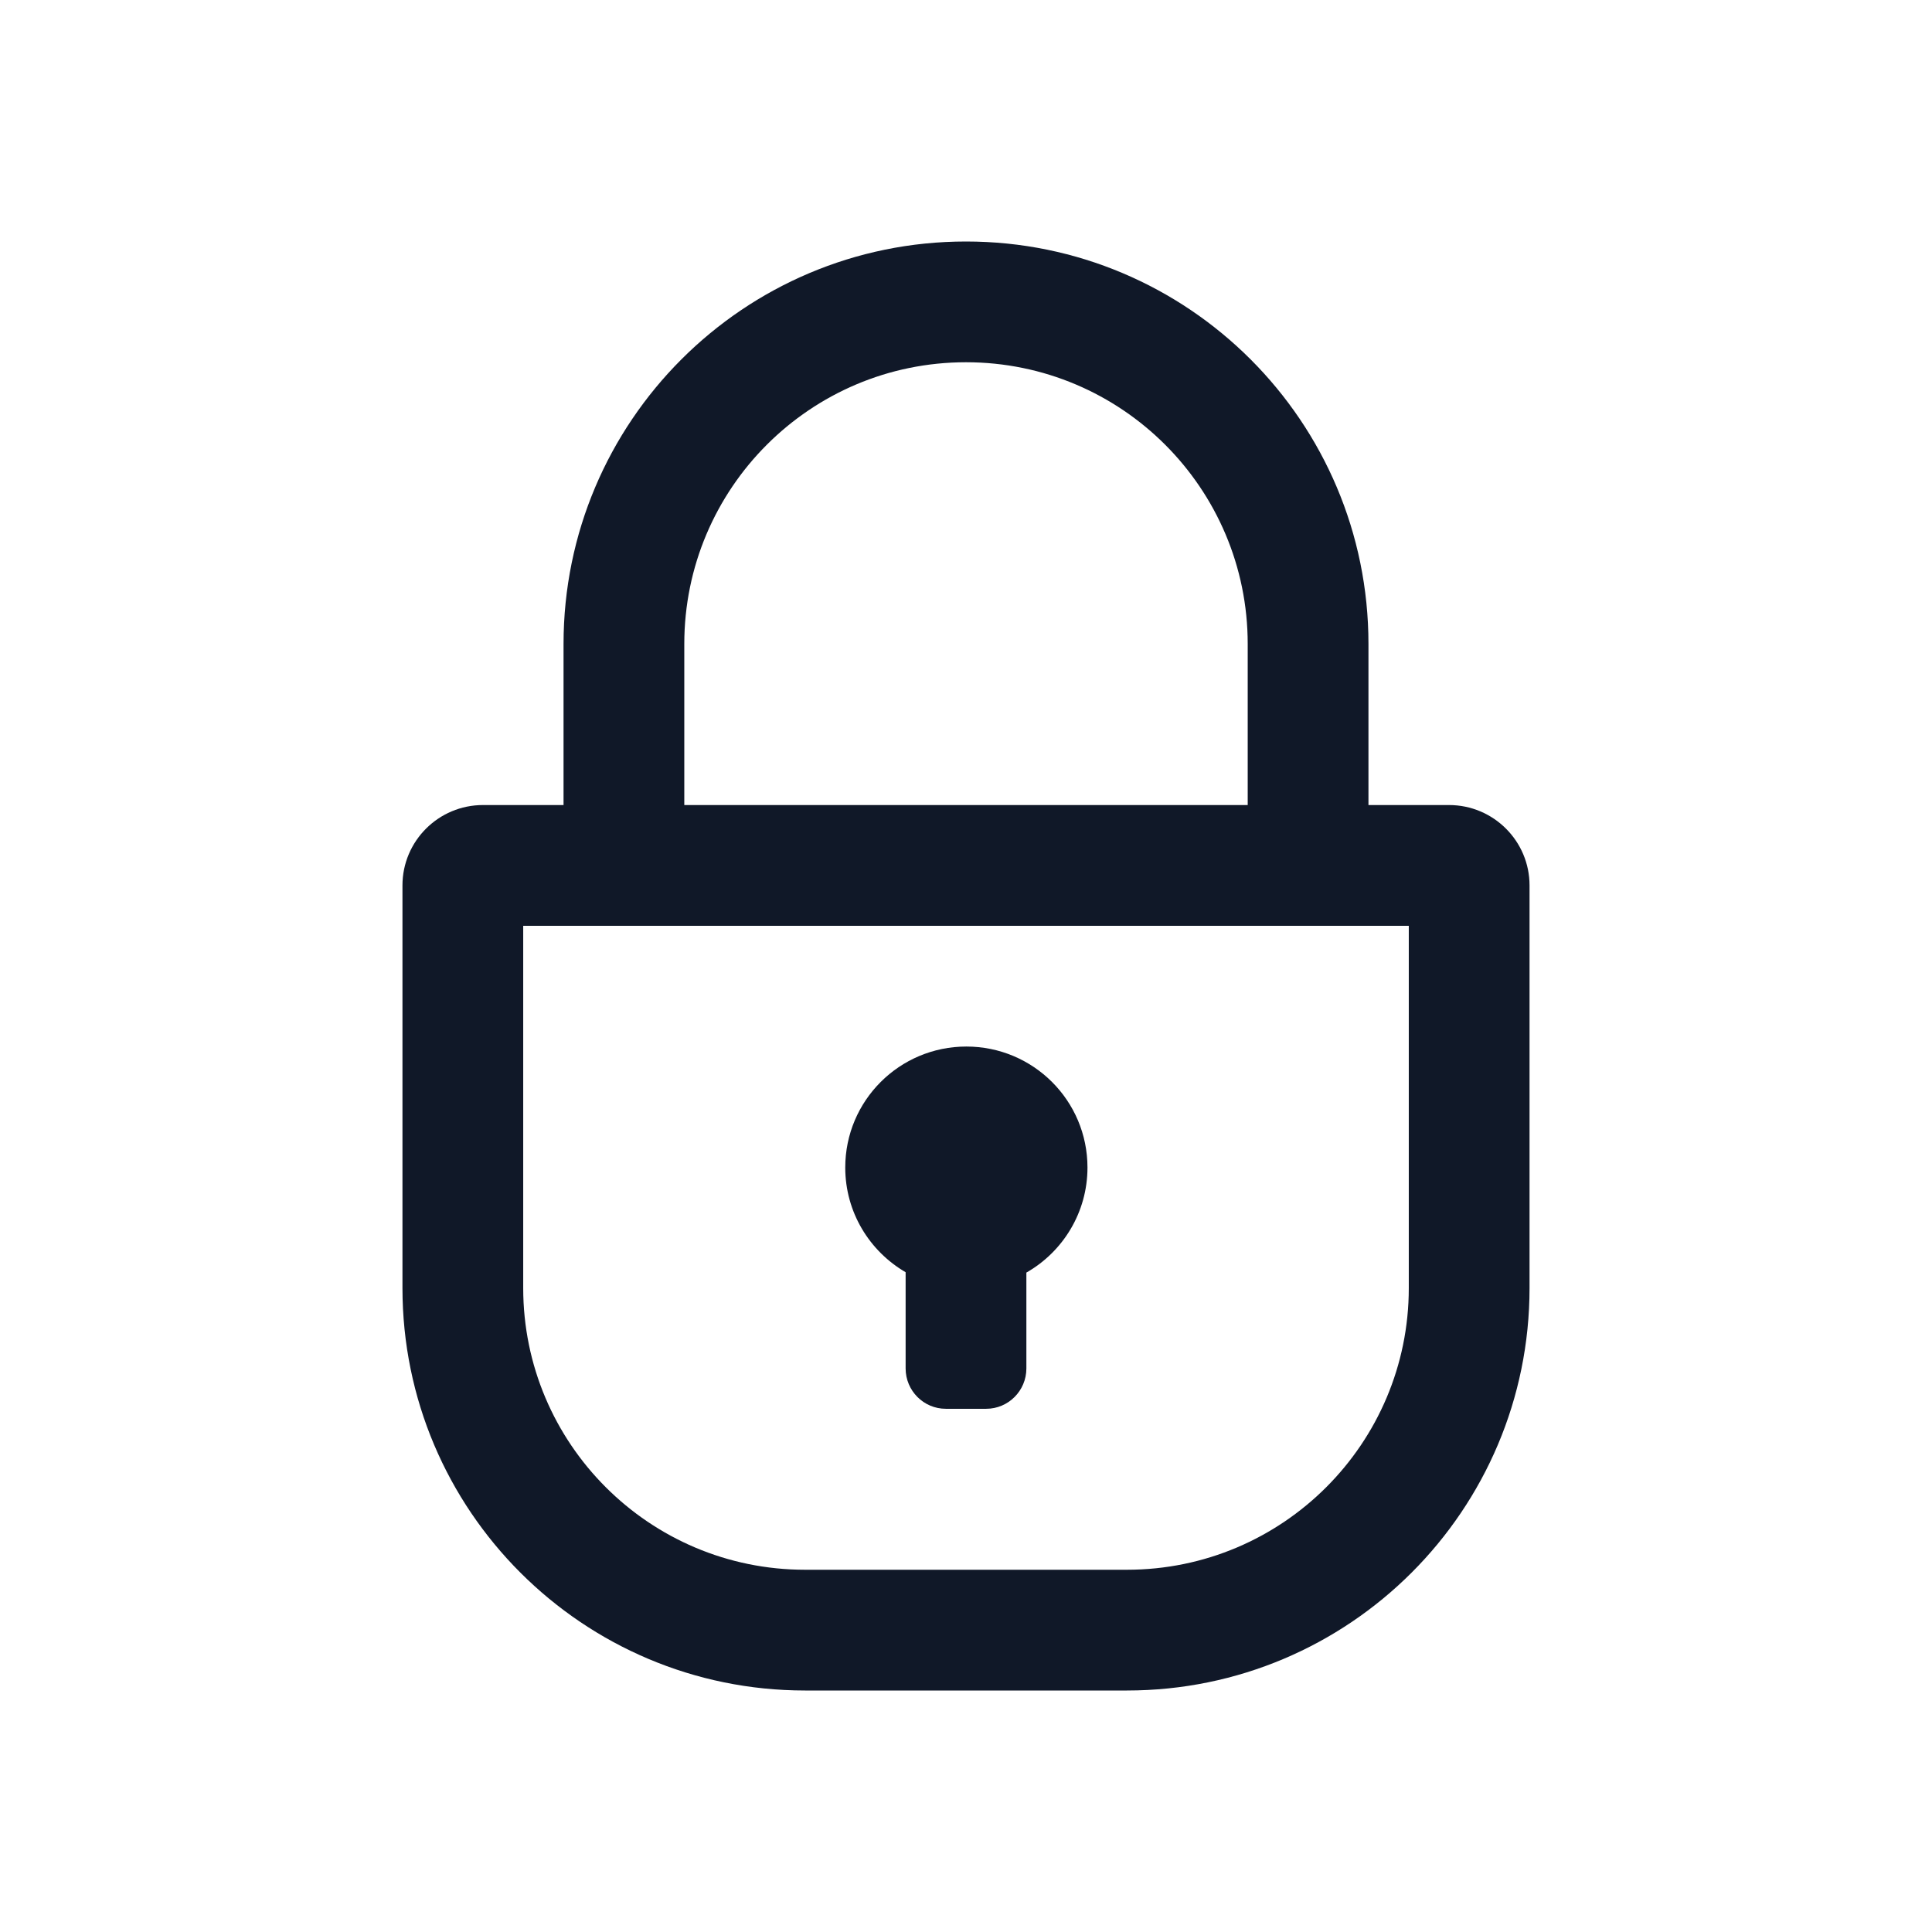 <svg width="16" height="16" viewBox="0 0 16 16" fill="none" xmlns="http://www.w3.org/2000/svg">
<path fill-rule="evenodd" clip-rule="evenodd" d="M11.333 6.667V5.333C11.333 3.492 9.841 2 8 2C6.159 2 4.667 3.492 4.667 5.333V6.667H4C3.632 6.667 3.333 6.965 3.333 7.333V10.667C3.333 12.508 4.826 14 6.667 14H9.333C11.174 14 12.667 12.508 12.667 10.667V7.333C12.667 6.965 12.368 6.667 12 6.667H11.333ZM10.333 6.667H5.667V5.333C5.667 4.045 6.711 3 8 3C9.289 3 10.333 4.045 10.333 5.333V6.667ZM4.333 7.667V10.667C4.333 11.955 5.378 13 6.667 13H9.333C10.622 13 11.667 11.955 11.667 10.667V7.667H4.333ZM9.006 9.669C9.006 10.041 8.802 10.367 8.5 10.539V11.333C8.5 11.517 8.351 11.667 8.167 11.667H7.833C7.649 11.667 7.5 11.517 7.5 11.333V10.536C7.201 10.362 7 10.039 7 9.669C7 9.115 7.449 8.667 8.003 8.667C8.557 8.667 9.006 9.115 9.006 9.669Z" fill="#101828"/>
</svg>
